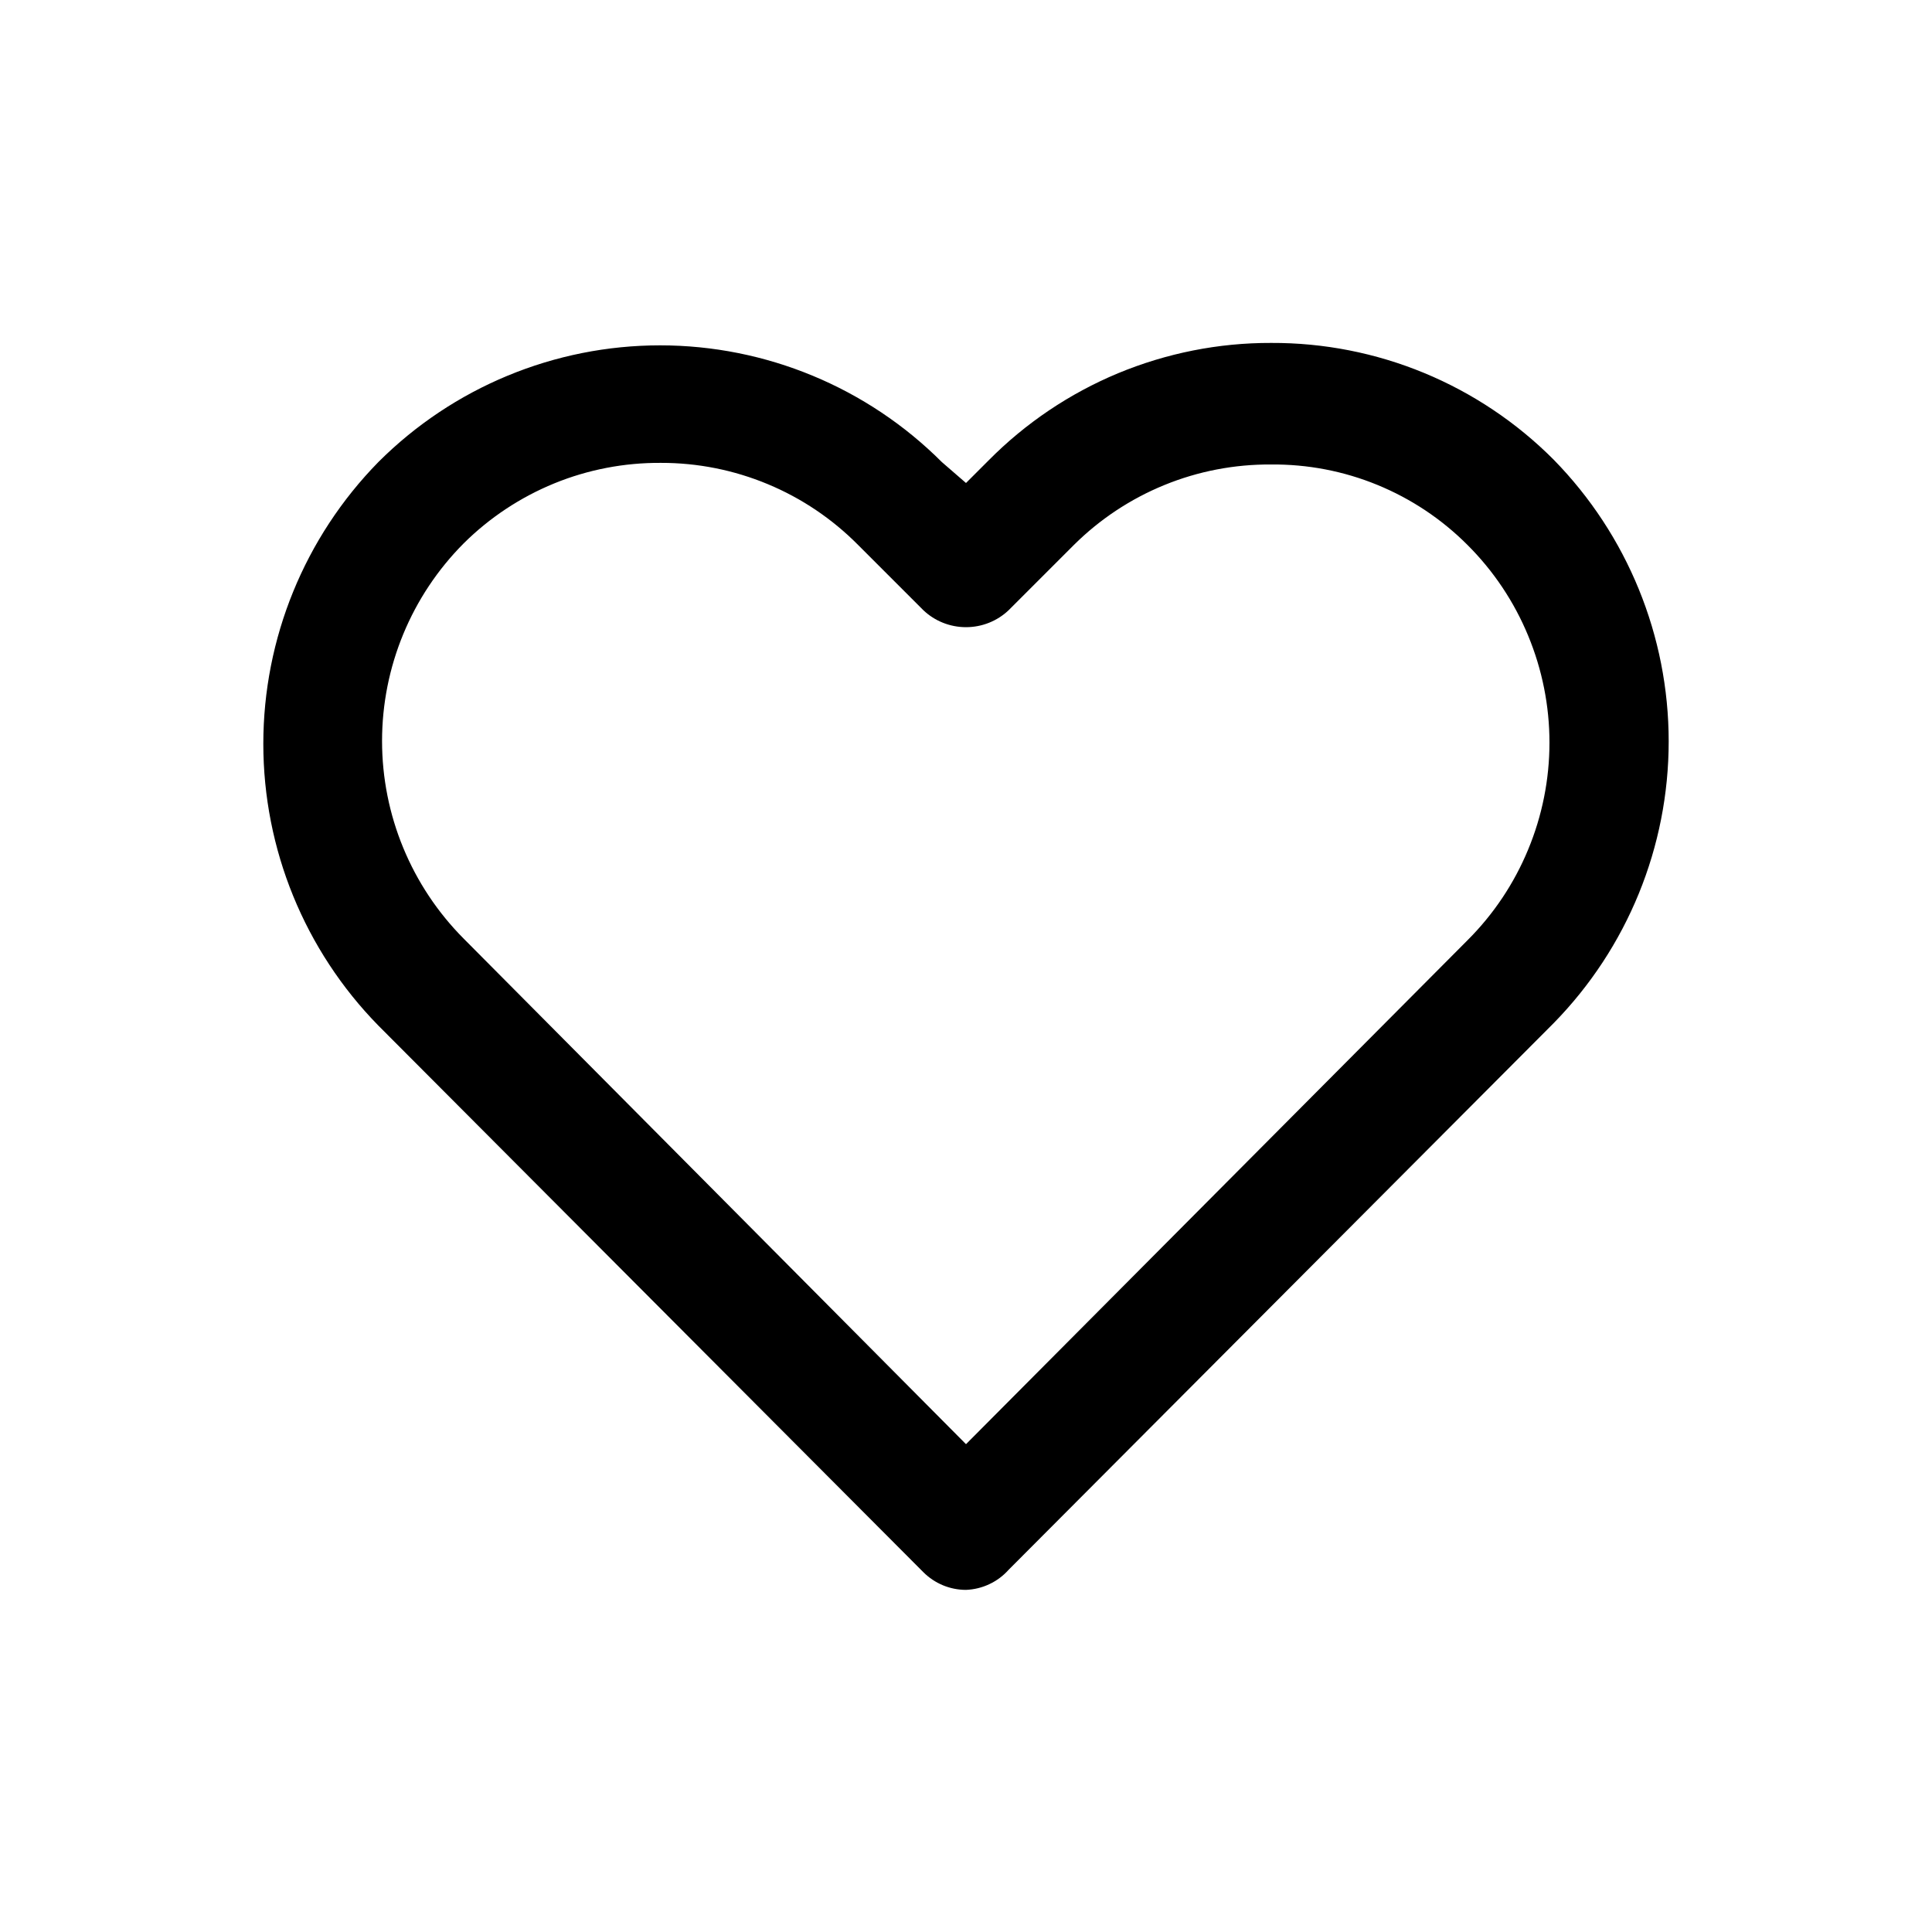 <!DOCTYPE svg PUBLIC "-//W3C//DTD SVG 1.1//EN" "http://www.w3.org/Graphics/SVG/1.1/DTD/svg11.dtd">
<!-- Uploaded to: SVG Repo, www.svgrepo.com, Transformed by: SVG Repo Mixer Tools -->
<svg width="64px" height="64px" viewBox="0 0 24 24" fill="none" xmlns="http://www.w3.org/2000/svg">
<g id="SVGRepo_bgCarrier" stroke-width="0"/>
<g id="SVGRepo_tracerCarrier" stroke-linecap="round" stroke-linejoin="round"/>
<g id="SVGRepo_iconCarrier"> <path d="M12 19.75C11.801 19.75 11.611 19.671 11.47 19.53L4.7 12.74C3.784 11.805 3.271 10.549 3.271 9.24C3.271 7.931 3.784 6.675 4.7 5.74C5.628 4.812 6.887 4.29 8.2 4.29C9.513 4.29 10.772 4.812 11.7 5.74L12 6L12.28 5.72C12.739 5.256 13.286 4.888 13.888 4.637C14.491 4.387 15.137 4.258 15.79 4.26C16.442 4.257 17.088 4.384 17.691 4.633C18.293 4.882 18.84 5.248 19.3 5.71C20.216 6.645 20.729 7.901 20.729 9.21C20.729 10.519 20.216 11.775 19.3 12.71L12.53 19.5C12.463 19.575 12.382 19.636 12.29 19.679C12.199 19.722 12.101 19.746 12 19.75ZM8.21 5.75C7.756 5.747 7.306 5.833 6.885 6.005C6.465 6.177 6.082 6.43 5.76 6.75C5.111 7.402 4.746 8.285 4.746 9.205C4.746 10.125 5.111 11.008 5.76 11.66L12 17.94L18.23 11.68C18.553 11.358 18.809 10.975 18.983 10.554C19.158 10.133 19.248 9.681 19.248 9.225C19.248 8.769 19.158 8.318 18.983 7.896C18.809 7.475 18.553 7.092 18.23 6.77C17.91 6.449 17.53 6.196 17.111 6.024C16.692 5.852 16.243 5.766 15.79 5.77C15.336 5.767 14.886 5.853 14.465 6.025C14.044 6.197 13.662 6.45 13.34 6.77L12.53 7.58C12.387 7.716 12.197 7.791 12 7.791C11.803 7.791 11.613 7.716 11.47 7.58L10.66 6.77C10.339 6.446 9.958 6.189 9.537 6.014C9.117 5.839 8.666 5.749 8.21 5.75Z" fill="#000000"/> </g>
</svg>